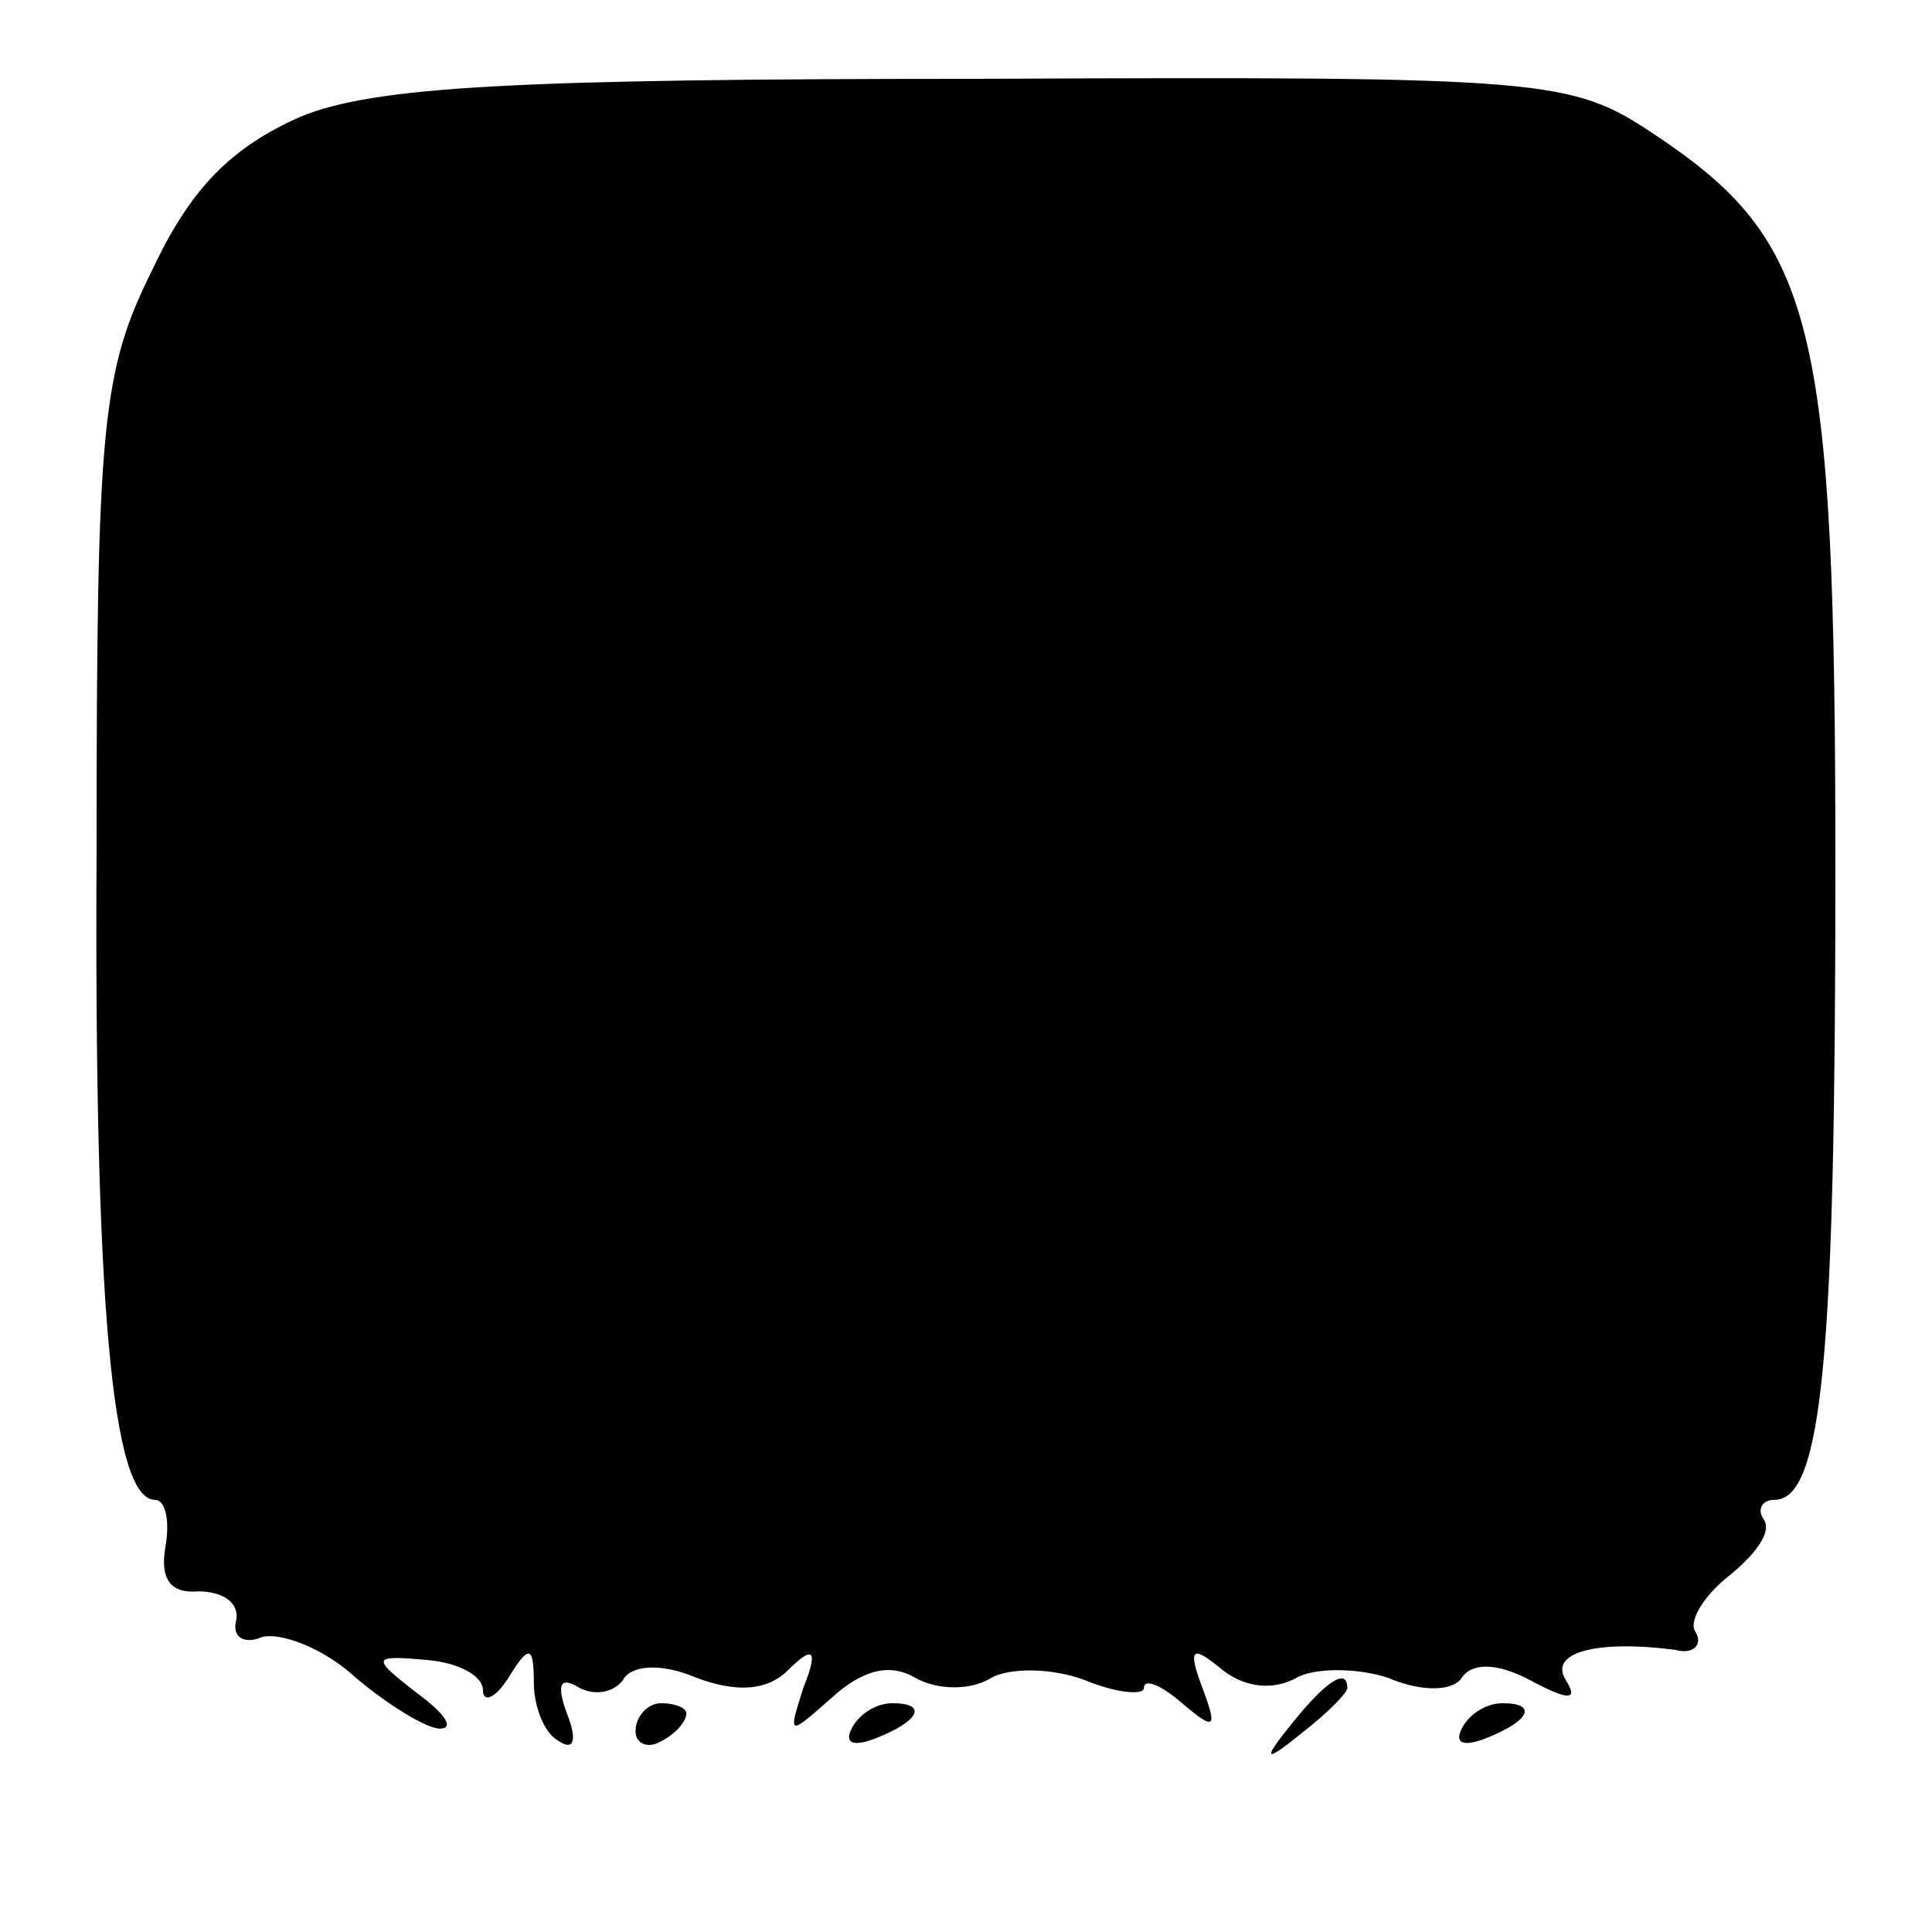 <?xml version="1.0" standalone="no"?>
<!DOCTYPE svg PUBLIC "-//W3C//DTD SVG 20010904//EN"
 "http://www.w3.org/TR/2001/REC-SVG-20010904/DTD/svg10.dtd">
<svg version="1.0" xmlns="http://www.w3.org/2000/svg"
 width="76pt" height="76pt" viewBox="0 0 76 76"
 preserveAspectRatio="xMidYMid meet">
<g transform="translate(0,76) scale(0.1,-0.1)"
fill="#000000" stroke="none">
<path d="M118 714 c-27 -12 -43 -28 -58 -60 -20 -40 -22 -61 -22 -227 -1 -179
6 -257 23 -257 4 0 6 -8 4 -19 -2 -12 2 -18 13 -17 9 0 16 -4 15 -11 -2 -7 3
-10 10 -7 7 2 24 -4 37 -16 13 -11 28 -20 33 -20 6 0 2 6 -9 14 -18 14 -18 15
4 13 12 -1 22 -6 22 -12 0 -5 5 -3 10 5 8 13 10 13 10 -2 0 -9 4 -20 10 -23 6
-4 7 1 3 11 -4 11 -3 15 5 10 6 -3 13 -2 17 3 3 6 15 7 29 1 16 -6 28 -5 36 3
10 10 12 8 6 -7 -6 -19 -6 -19 11 -4 12 11 23 14 33 8 9 -5 22 -5 30 0 7 4 24
4 37 -1 12 -5 23 -6 23 -3 0 4 7 1 15 -6 13 -11 14 -10 8 6 -6 16 -4 17 8 7 9
-7 20 -8 29 -3 7 4 24 4 36 0 14 -6 26 -5 29 0 4 6 14 6 27 -1 15 -8 19 -8 14
0 -7 11 12 16 43 12 7 -2 11 2 8 7 -3 4 3 14 13 22 10 8 17 17 14 22 -3 4 -1
8 4 8 19 0 24 57 24 248 0 216 -8 247 -71 289 -33 22 -41 23 -265 22 -184 0
-239 -3 -268 -15z"/>
<path d="M509 83 c-13 -16 -12 -17 4 -4 9 7 17 15 17 17 0 8 -8 3 -21 -13z"/>
<path d="M250 79 c0 -5 5 -7 10 -4 6 3 10 8 10 11 0 2 -4 4 -10 4 -5 0 -10 -5
-10 -11z"/>
<path d="M335 80 c-3 -6 1 -7 9 -4 18 7 21 14 7 14 -6 0 -13 -4 -16 -10z"/>
<path d="M575 80 c-3 -6 1 -7 9 -4 18 7 21 14 7 14 -6 0 -13 -4 -16 -10z"/>
</g>
</svg>
